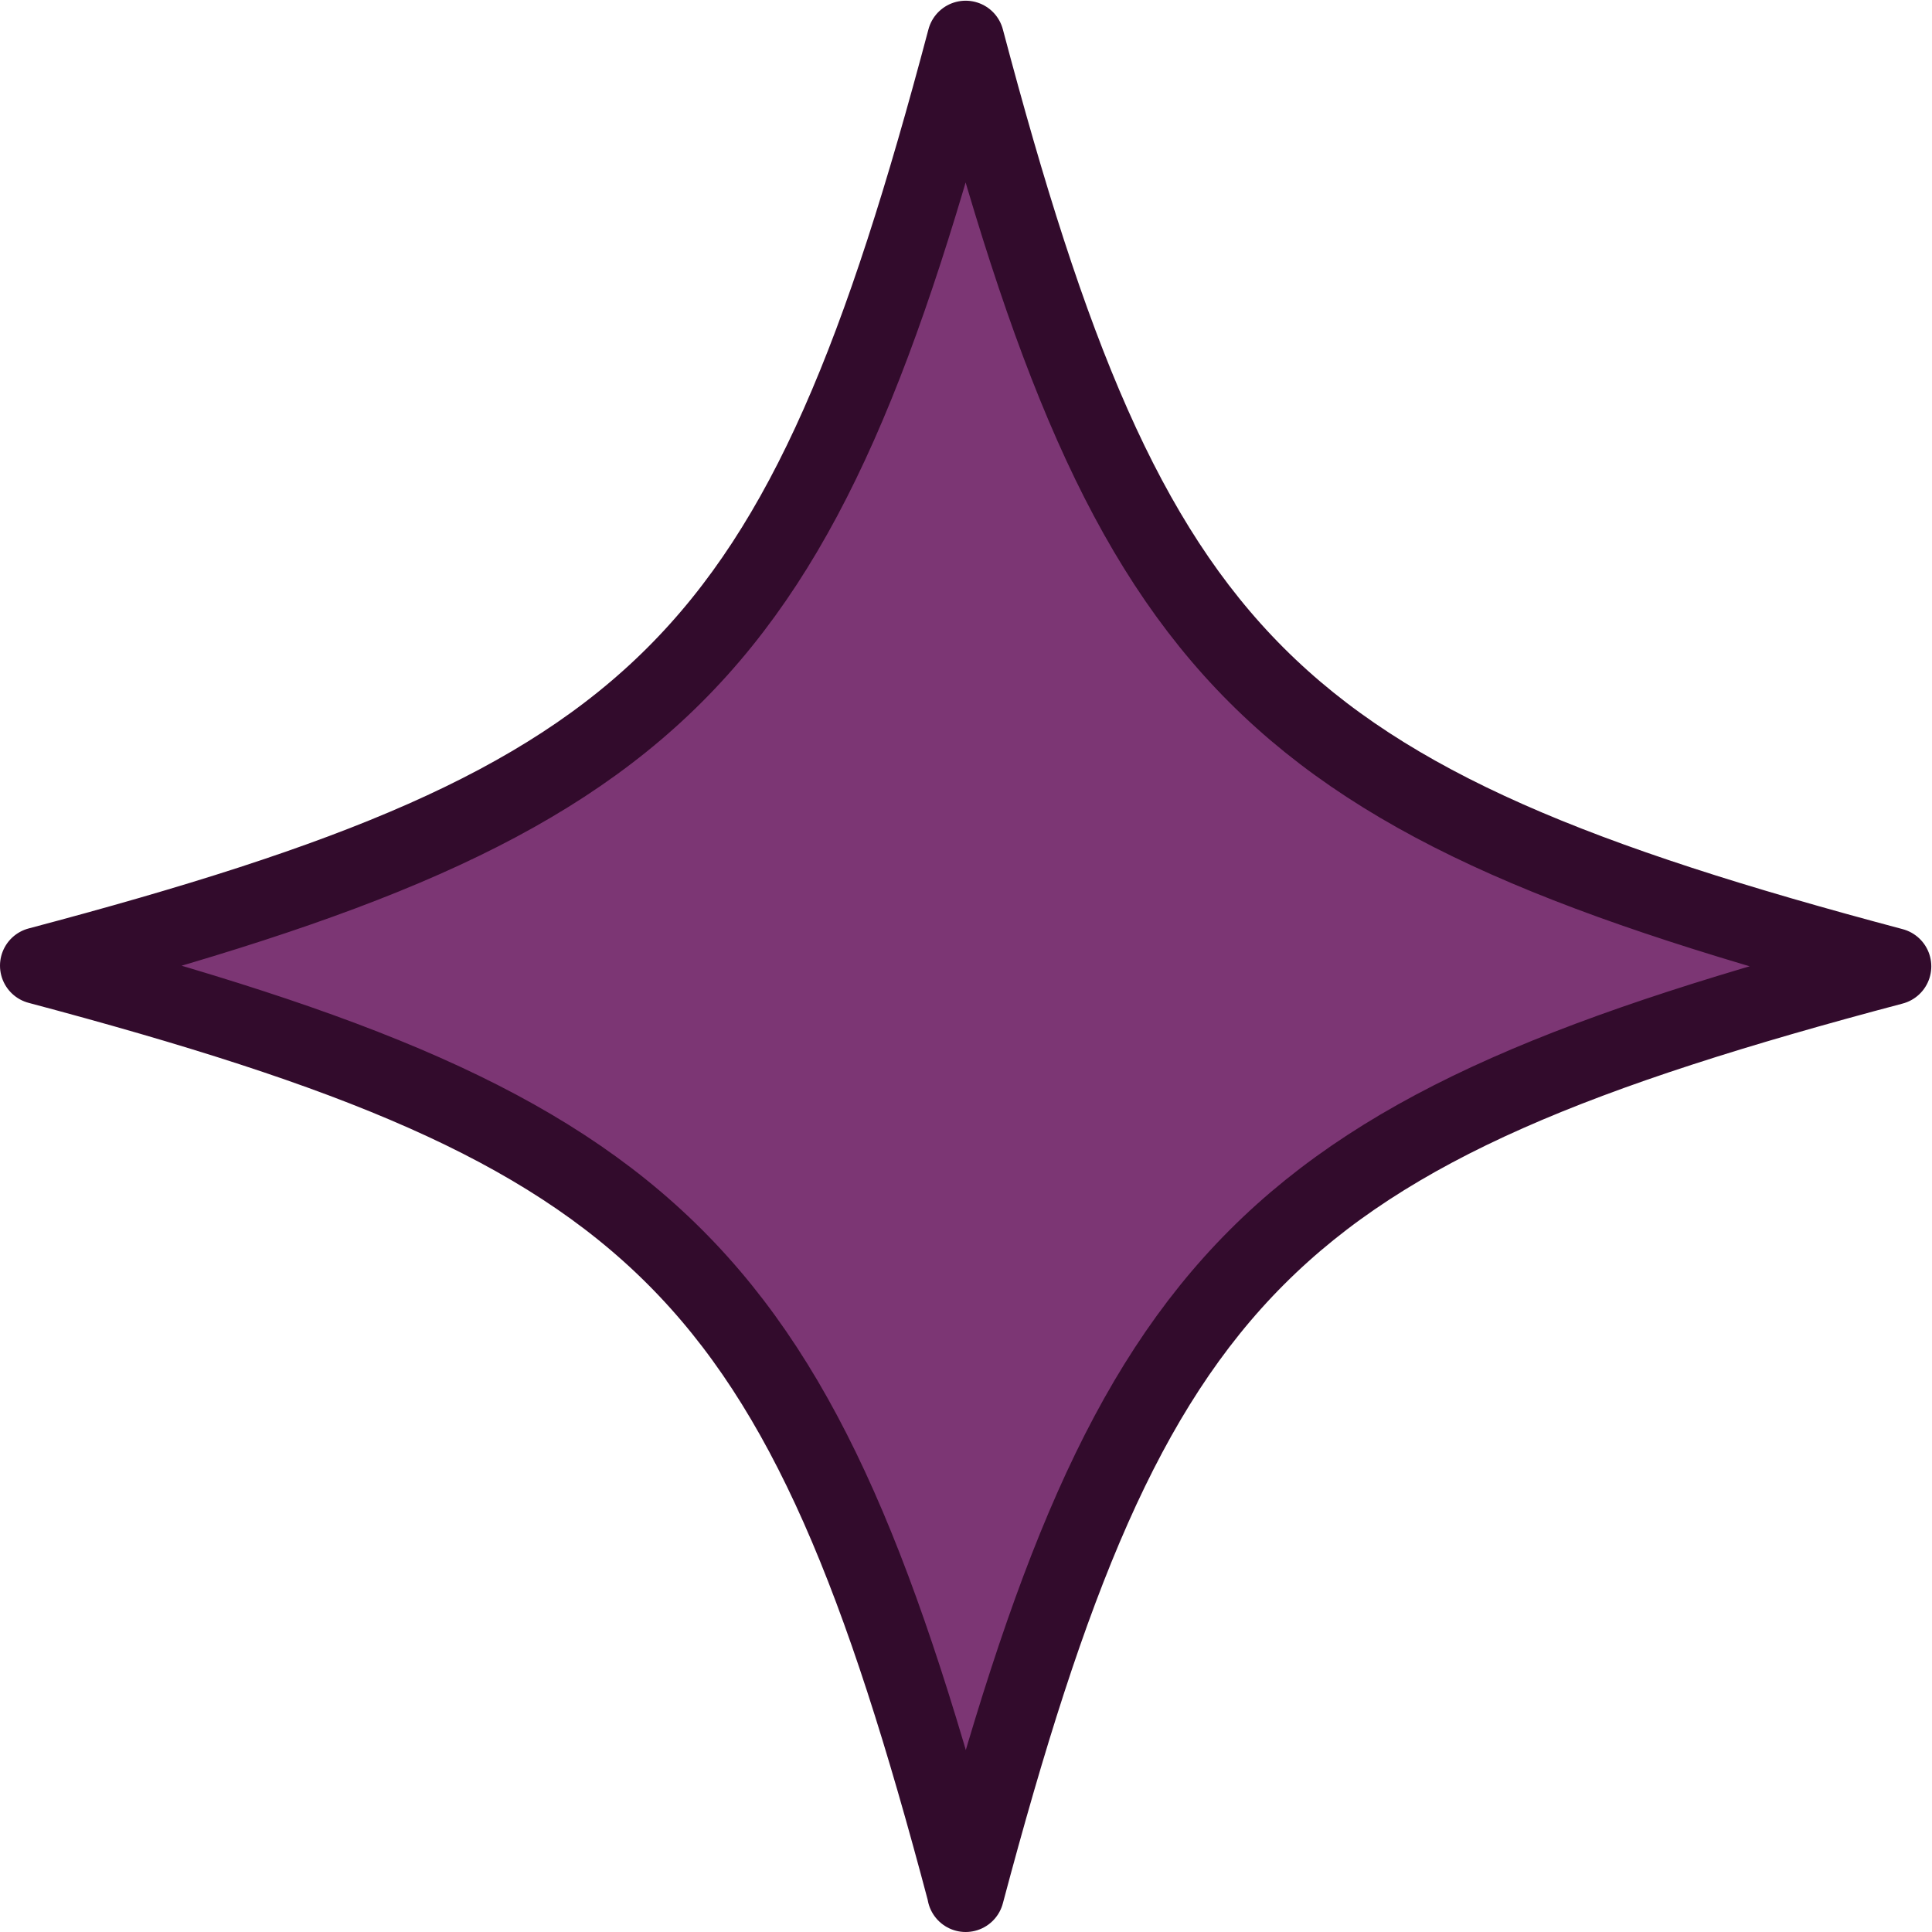 <?xml version="1.0" encoding="UTF-8"?> <svg xmlns="http://www.w3.org/2000/svg" id="Layer_2" data-name="Layer 2" viewBox="0 0 27.61 27.61"><defs><style> .cls-1 { fill: none; stroke: #320b2c; stroke-linecap: round; stroke-linejoin: round; stroke-width: 1.1px; } .cls-2 { fill: #7c3674; stroke-width: 0px; } </style></defs><g id="OBJECTS"><g><path class="cls-2" d="m13.8,27.06c2.38-8.95,4.3-10.88,13.25-13.25-8.95-2.38-10.88-4.3-13.25-13.25C11.43,9.5,9.5,11.43.55,13.8c8.95,2.38,10.88,4.3,13.25,13.25Z"></path><path class="cls-1" d="m13.8,27.06c2.38-8.95,4.3-10.88,13.25-13.25-8.95-2.38-10.88-4.3-13.25-13.25C11.43,9.5,9.5,11.43.55,13.8c8.95,2.38,10.88,4.3,13.25,13.25Z"></path></g></g></svg> 